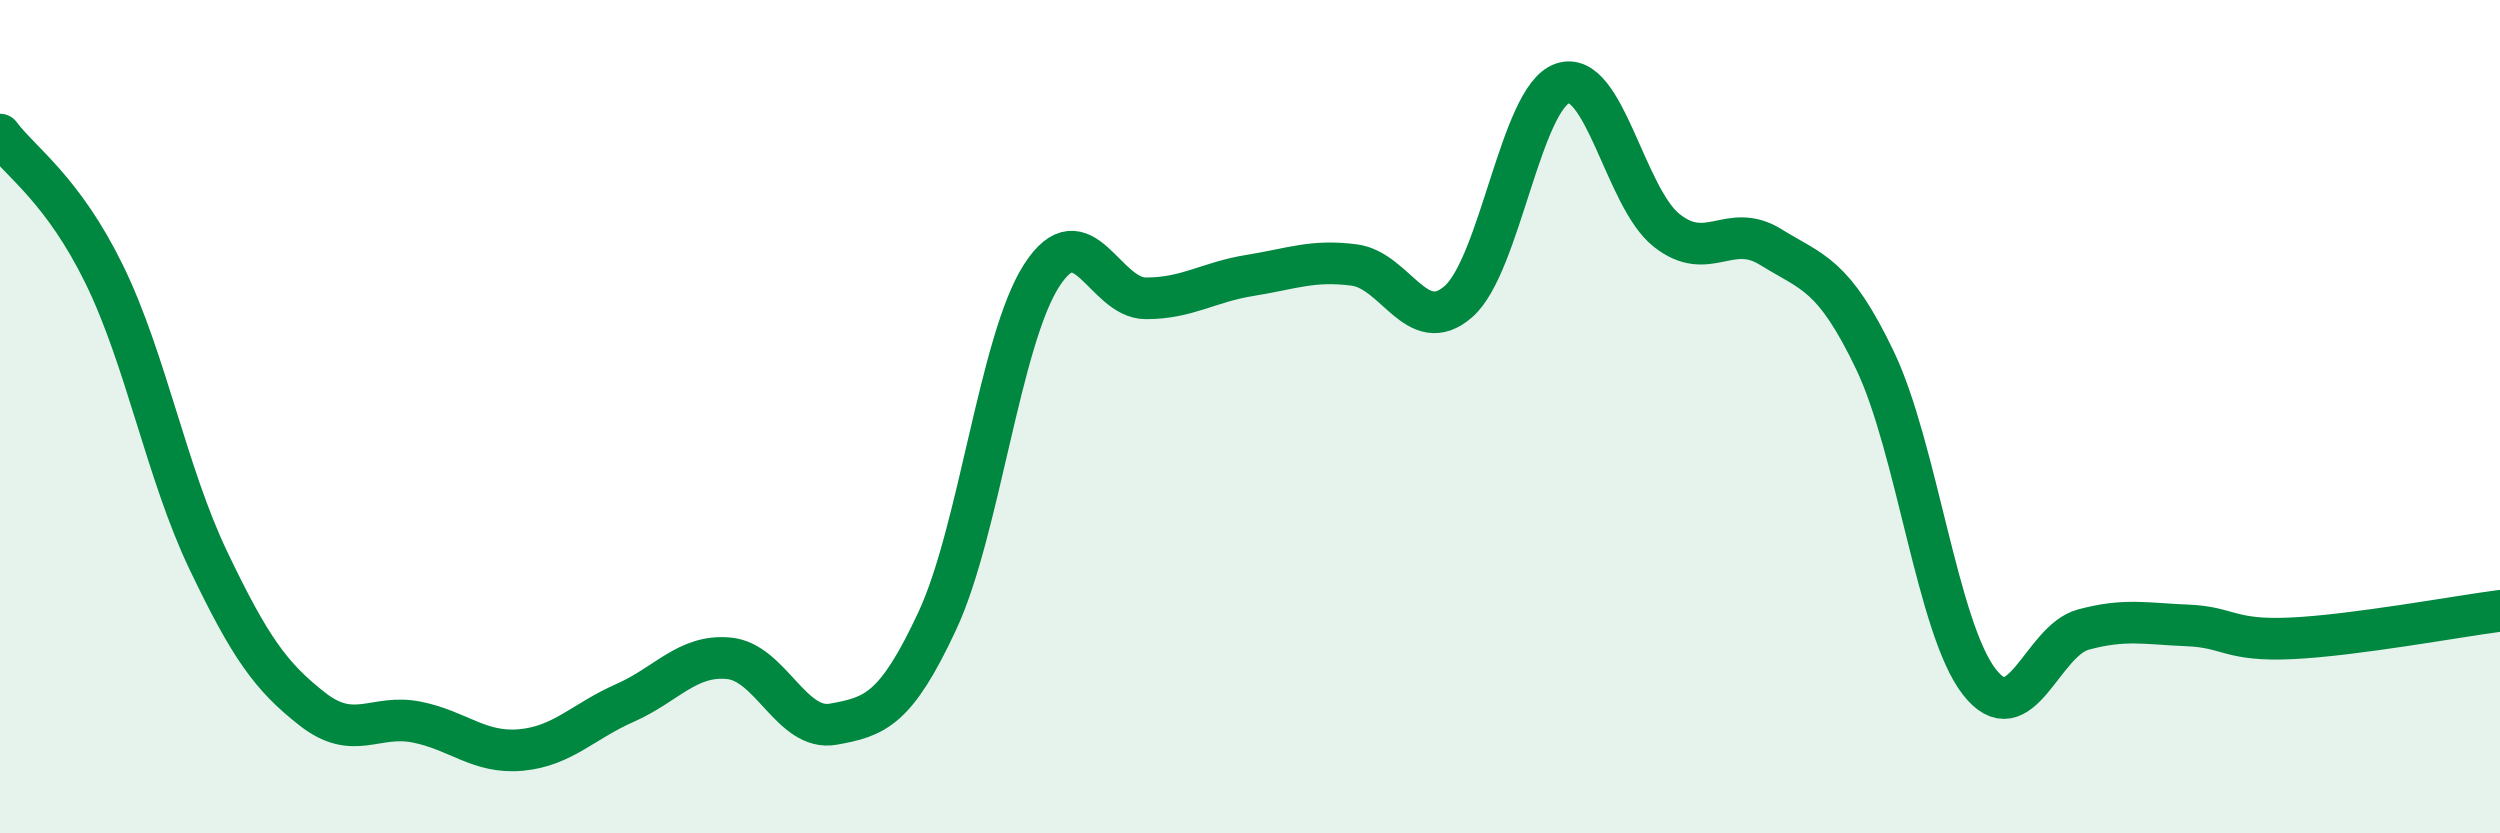 
    <svg width="60" height="20" viewBox="0 0 60 20" xmlns="http://www.w3.org/2000/svg">
      <path
        d="M 0,3.23 C 0.5,3.9 1.5,4.54 2.5,6.58 C 3.5,8.62 4,11.36 5,13.45 C 6,15.54 6.5,16.24 7.5,17.02 C 8.5,17.8 9,17.13 10,17.33 C 11,17.53 11.5,18.09 12.5,18 C 13.5,17.91 14,17.31 15,16.87 C 16,16.43 16.5,15.7 17.5,15.8 C 18.5,15.9 19,17.56 20,17.38 C 21,17.2 21.5,17.04 22.5,14.89 C 23.5,12.74 24,8.16 25,6.61 C 26,5.06 26.5,7.16 27.5,7.16 C 28.5,7.16 29,6.77 30,6.61 C 31,6.45 31.5,6.23 32.5,6.36 C 33.5,6.49 34,8.11 35,7.24 C 36,6.37 36.5,2.34 37.5,2 C 38.5,1.66 39,4.74 40,5.53 C 41,6.32 41.5,5.31 42.5,5.93 C 43.5,6.55 44,6.56 45,8.65 C 46,10.74 46.5,15.07 47.5,16.36 C 48.5,17.65 49,15.38 50,15.11 C 51,14.84 51.5,14.97 52.5,15.01 C 53.5,15.05 53.5,15.39 55,15.32 C 56.5,15.25 59,14.79 60,14.66L60 20L0 20Z"
        fill="#008740"
        opacity="0.1"
        stroke-linecap="round"
        stroke-linejoin="round"
      />
      <path
        d="M 0,3.23 C 0.5,3.9 1.5,4.54 2.5,6.58 C 3.5,8.62 4,11.36 5,13.45 C 6,15.54 6.5,16.24 7.5,17.02 C 8.5,17.8 9,17.13 10,17.33 C 11,17.53 11.5,18.09 12.5,18 C 13.5,17.91 14,17.31 15,16.87 C 16,16.43 16.5,15.7 17.5,15.8 C 18.5,15.9 19,17.56 20,17.38 C 21,17.2 21.5,17.04 22.5,14.89 C 23.5,12.74 24,8.16 25,6.61 C 26,5.06 26.5,7.16 27.5,7.16 C 28.5,7.16 29,6.77 30,6.61 C 31,6.45 31.5,6.23 32.5,6.36 C 33.5,6.49 34,8.11 35,7.24 C 36,6.37 36.5,2.34 37.5,2 C 38.5,1.66 39,4.74 40,5.53 C 41,6.32 41.5,5.31 42.5,5.93 C 43.5,6.55 44,6.56 45,8.65 C 46,10.74 46.5,15.07 47.5,16.36 C 48.5,17.65 49,15.38 50,15.11 C 51,14.84 51.5,14.97 52.5,15.01 C 53.5,15.05 53.5,15.39 55,15.32 C 56.5,15.25 59,14.79 60,14.66"
        stroke="#008740"
        stroke-width="1"
        fill="none"
        stroke-linecap="round"
        stroke-linejoin="round"
      />
    </svg>
  
